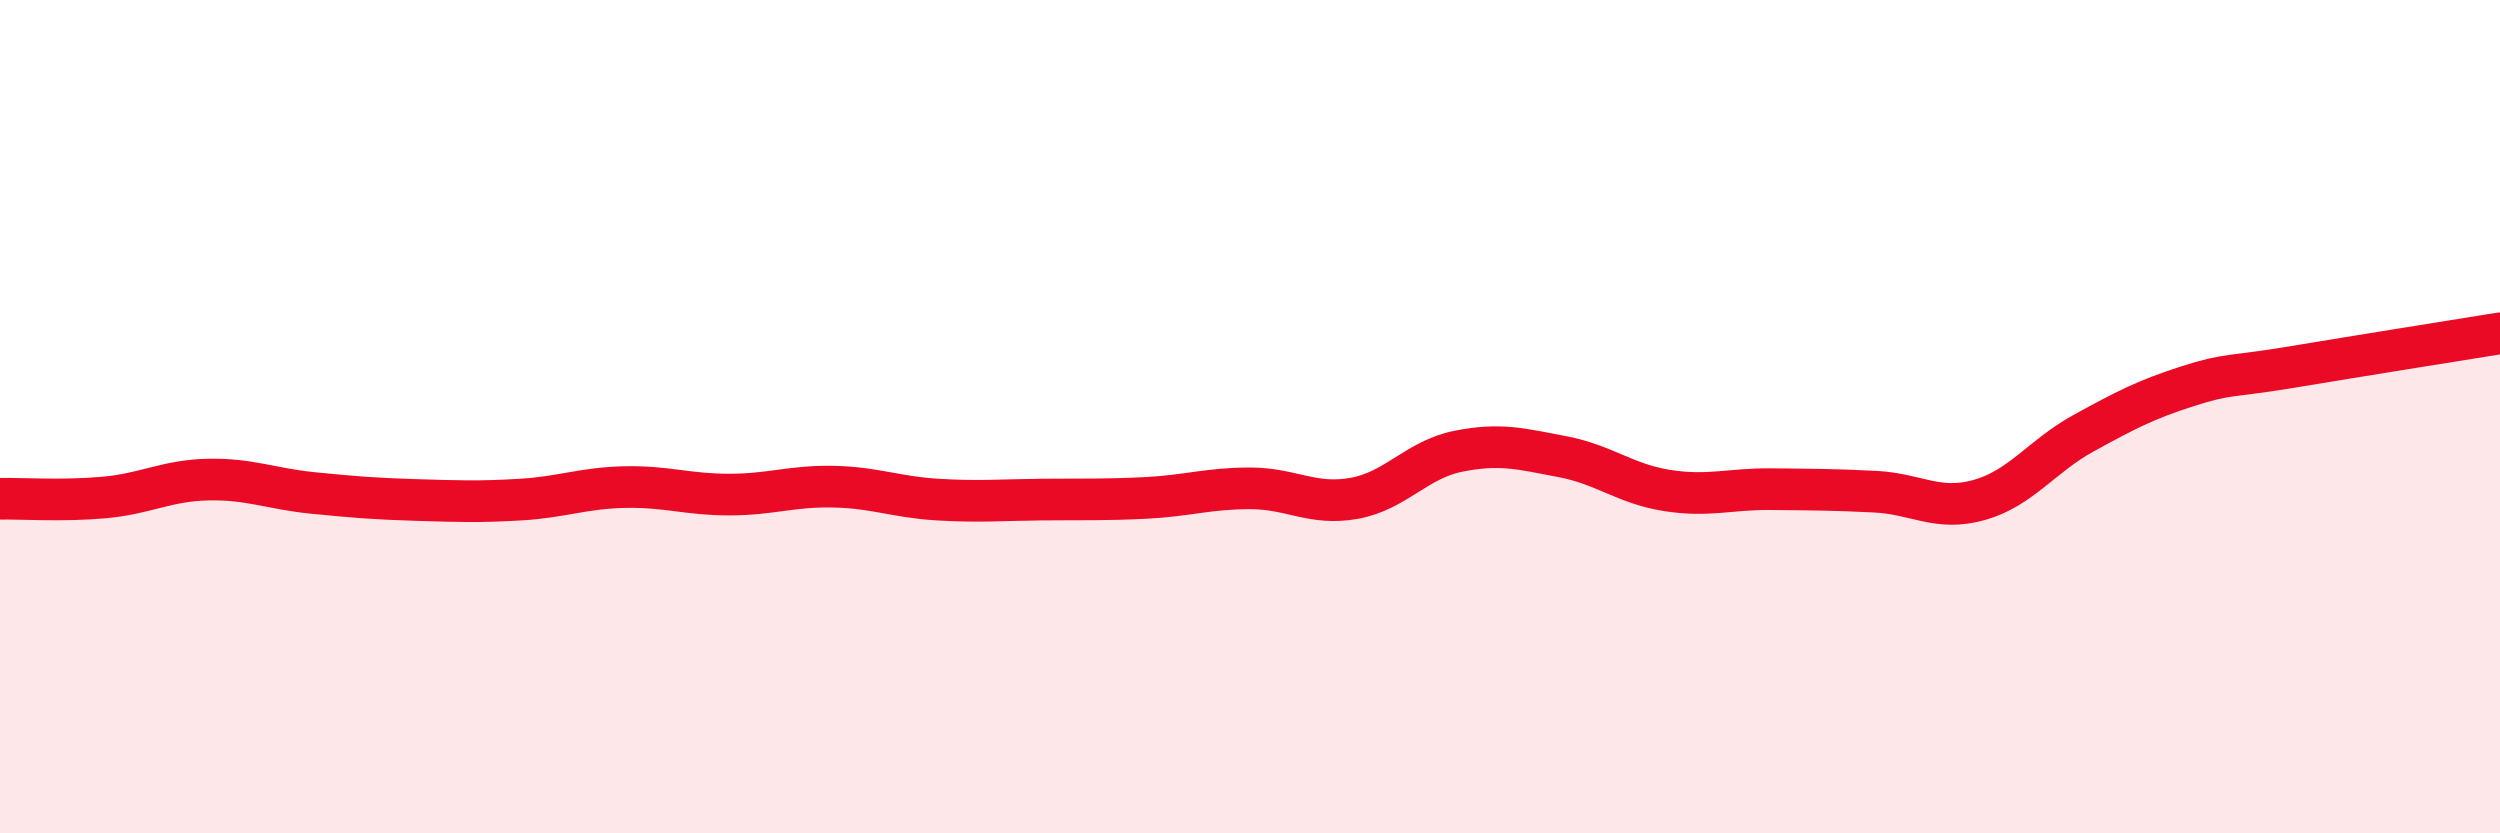 
    <svg width="60" height="20" viewBox="0 0 60 20" xmlns="http://www.w3.org/2000/svg">
      <path
        d="M 0,11.97 C 0.5,11.96 1.5,12.03 2.5,11.94 C 3.5,11.85 4,11.53 5,11.51 C 6,11.49 6.5,11.73 7.5,11.83 C 8.5,11.93 9,11.97 10,12 C 11,12.03 11.5,12.05 12.5,11.99 C 13.5,11.93 14,11.71 15,11.69 C 16,11.67 16.5,11.87 17.5,11.87 C 18.5,11.87 19,11.66 20,11.68 C 21,11.7 21.5,11.93 22.5,11.99 C 23.5,12.05 24,12 25,11.99 C 26,11.98 26.5,12 27.5,11.95 C 28.5,11.9 29,11.72 30,11.72 C 31,11.72 31.5,12.14 32.5,11.96 C 33.5,11.78 34,11.03 35,10.83 C 36,10.63 36.5,10.77 37.5,10.96 C 38.5,11.15 39,11.61 40,11.77 C 41,11.93 41.5,11.73 42.5,11.74 C 43.5,11.75 44,11.75 45,11.8 C 46,11.85 46.5,12.28 47.5,12 C 48.5,11.72 49,10.95 50,10.4 C 51,9.85 51.5,9.59 52.5,9.27 C 53.5,8.95 53.5,9.06 55,8.81 C 56.5,8.56 59,8.16 60,8L60 20L0 20Z"
        fill="#EB0A25"
        opacity="0.1"
        stroke-linecap="round"
        stroke-linejoin="round"
      />
      <path
        d="M 0,11.97 C 0.5,11.96 1.5,12.03 2.5,11.94 C 3.5,11.85 4,11.53 5,11.51 C 6,11.49 6.5,11.73 7.5,11.83 C 8.5,11.93 9,11.97 10,12 C 11,12.03 11.5,12.05 12.5,11.99 C 13.5,11.93 14,11.71 15,11.69 C 16,11.67 16.5,11.87 17.5,11.87 C 18.5,11.87 19,11.66 20,11.68 C 21,11.7 21.5,11.93 22.5,11.99 C 23.5,12.05 24,12 25,11.99 C 26,11.98 26.5,12 27.5,11.95 C 28.5,11.9 29,11.72 30,11.72 C 31,11.72 31.5,12.14 32.5,11.96 C 33.5,11.78 34,11.03 35,10.83 C 36,10.63 36.5,10.77 37.5,10.96 C 38.5,11.15 39,11.61 40,11.77 C 41,11.93 41.5,11.73 42.5,11.74 C 43.5,11.75 44,11.75 45,11.8 C 46,11.85 46.5,12.28 47.5,12 C 48.5,11.72 49,10.95 50,10.4 C 51,9.85 51.5,9.59 52.5,9.27 C 53.5,8.95 53.5,9.06 55,8.81 C 56.5,8.56 59,8.16 60,8"
        stroke="#EB0A25"
        stroke-width="1"
        fill="none"
        stroke-linecap="round"
        stroke-linejoin="round"
      />
    </svg>
  